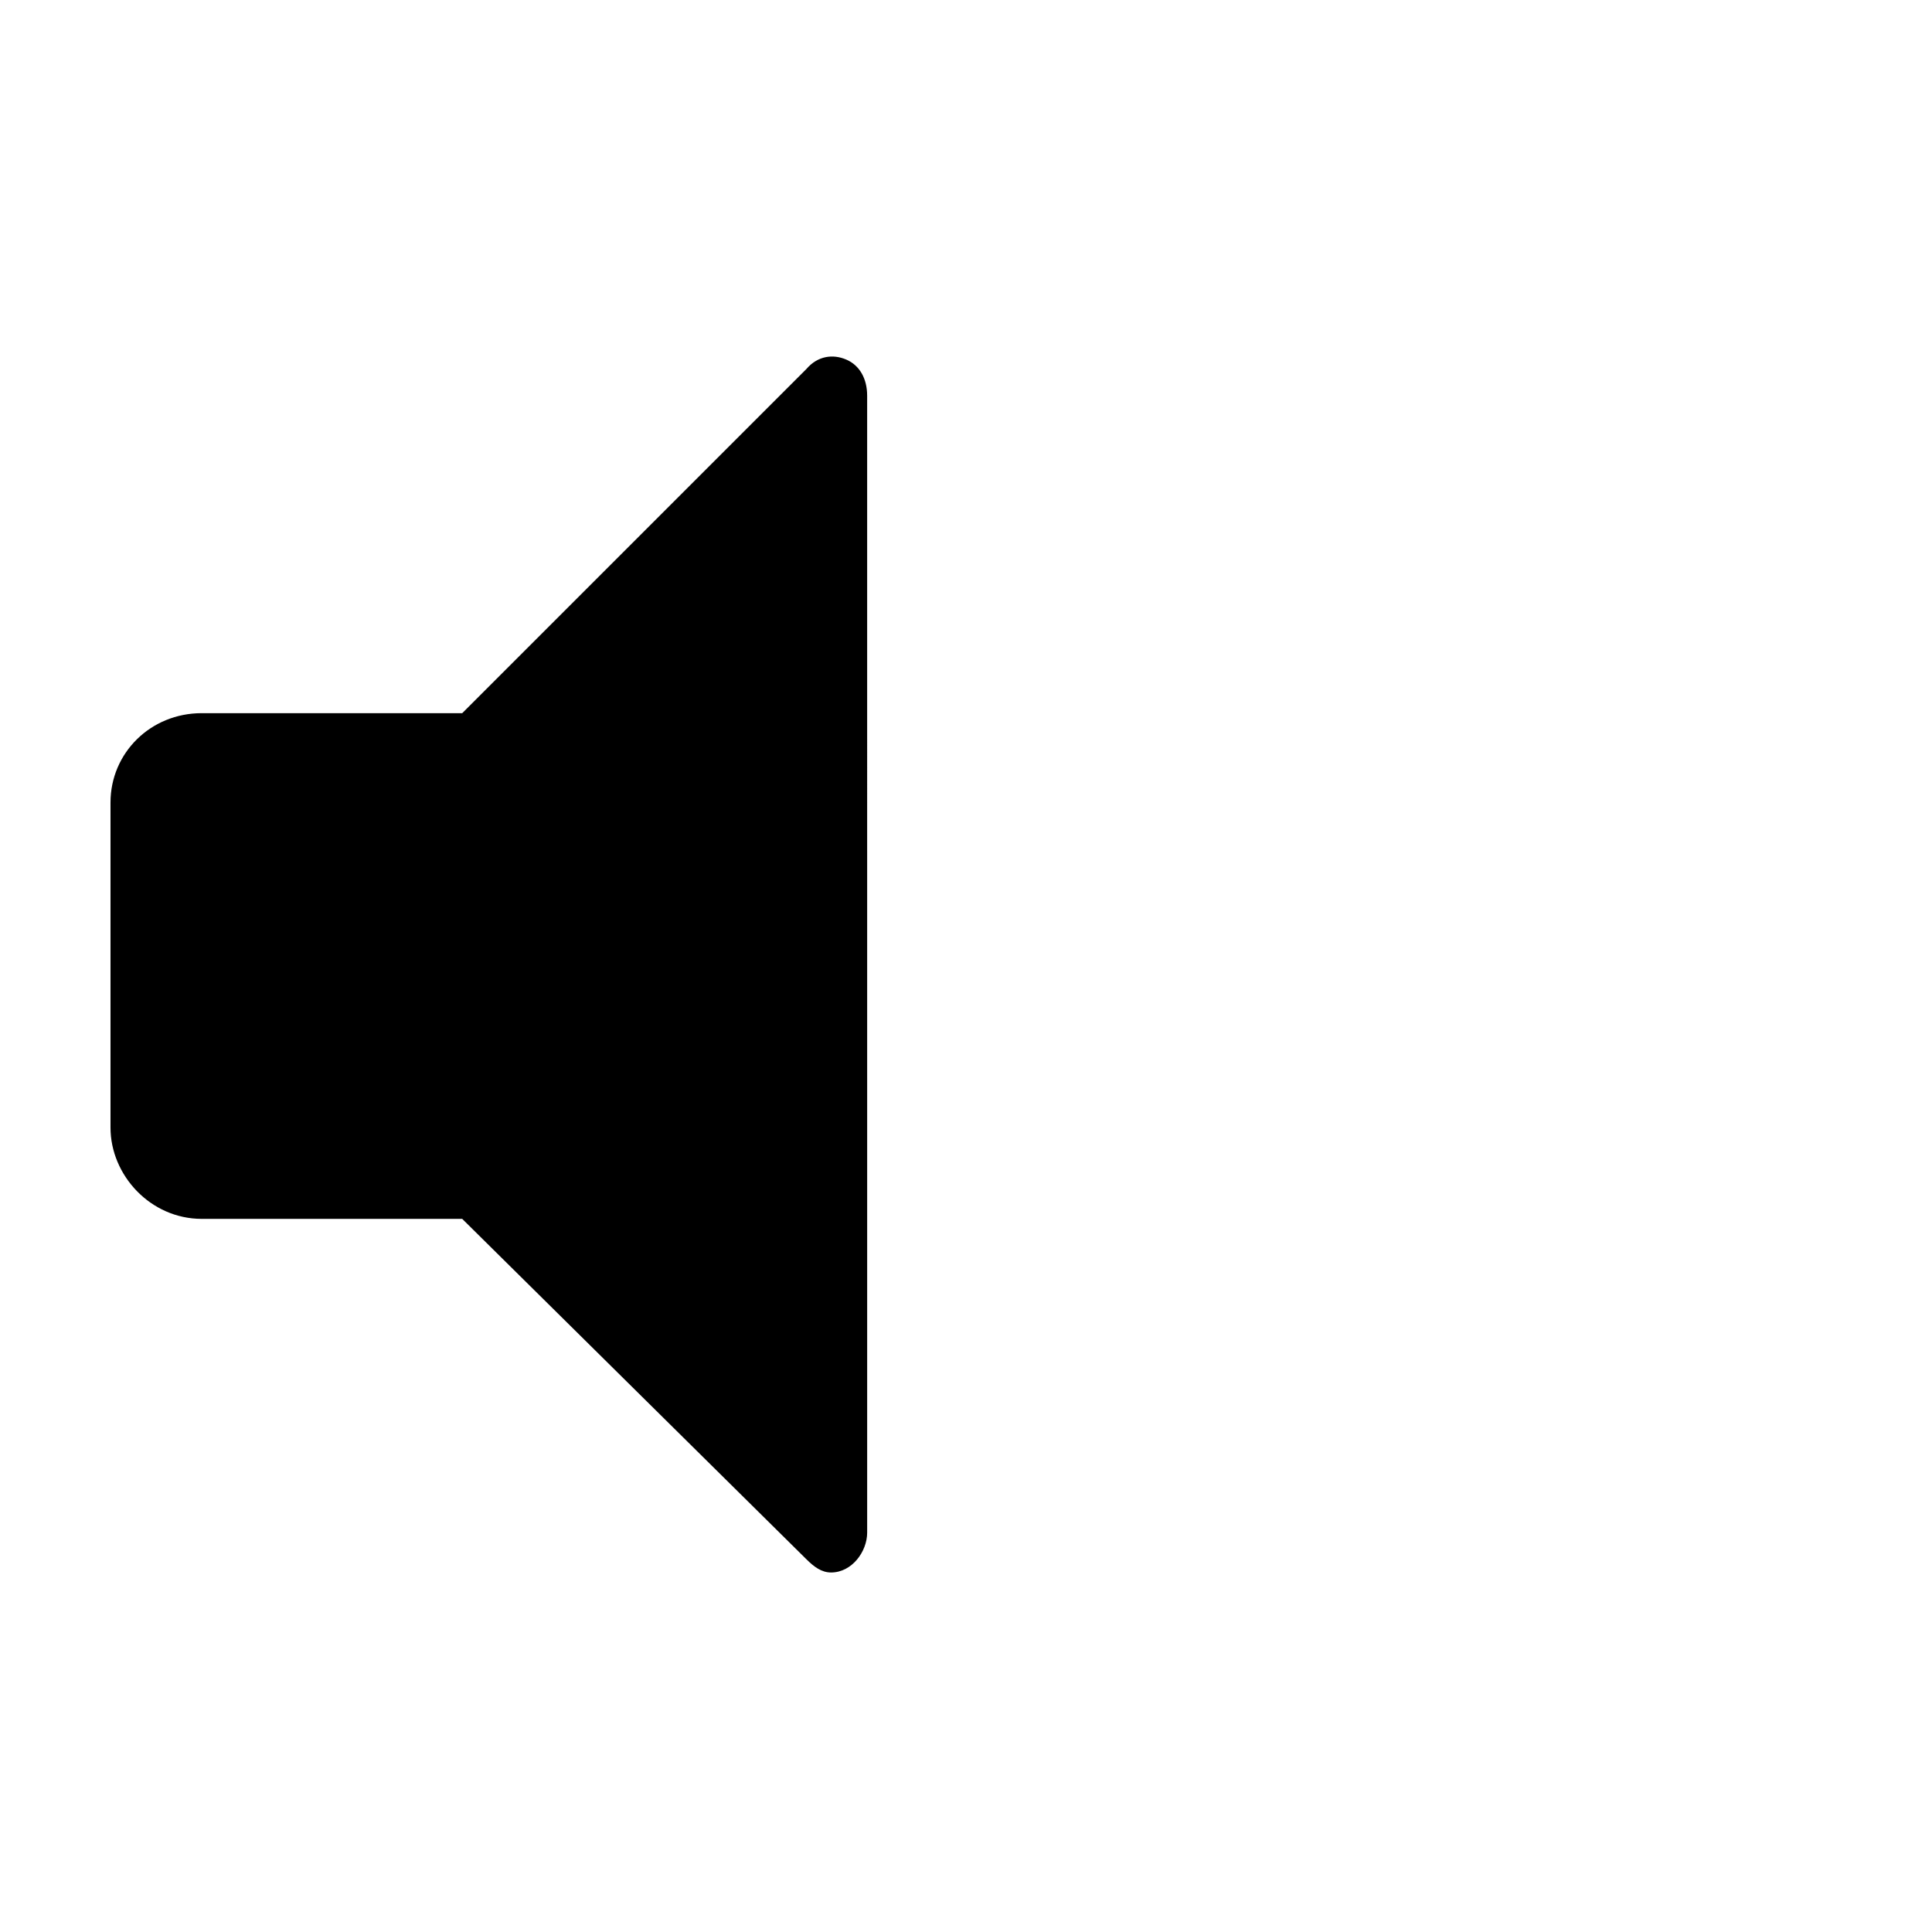 <?xml version="1.0" encoding="UTF-8"?>
<!-- Uploaded to: ICON Repo, www.svgrepo.com, Generator: ICON Repo Mixer Tools -->
<svg fill="#000000" width="800px" height="800px" version="1.1" viewBox="144 144 512 512" xmlns="http://www.w3.org/2000/svg">
 <path d="m368.26 239.29c-3.527-1.512-7.559-1.008-10.578 2.519l-91.191 91.188h-69.023c-13.602 0-24.184 10.578-24.184 23.68v86.152c0 12.594 10.578 24.184 24.184 24.184h69.023l91.191 90.184c2.016 2.016 4.031 3.527 6.551 3.527 5.543 0 9.574-5.543 9.574-10.578l-0.004-301.29c0-4.535-2.016-8.062-5.543-9.57z"/>
</svg>